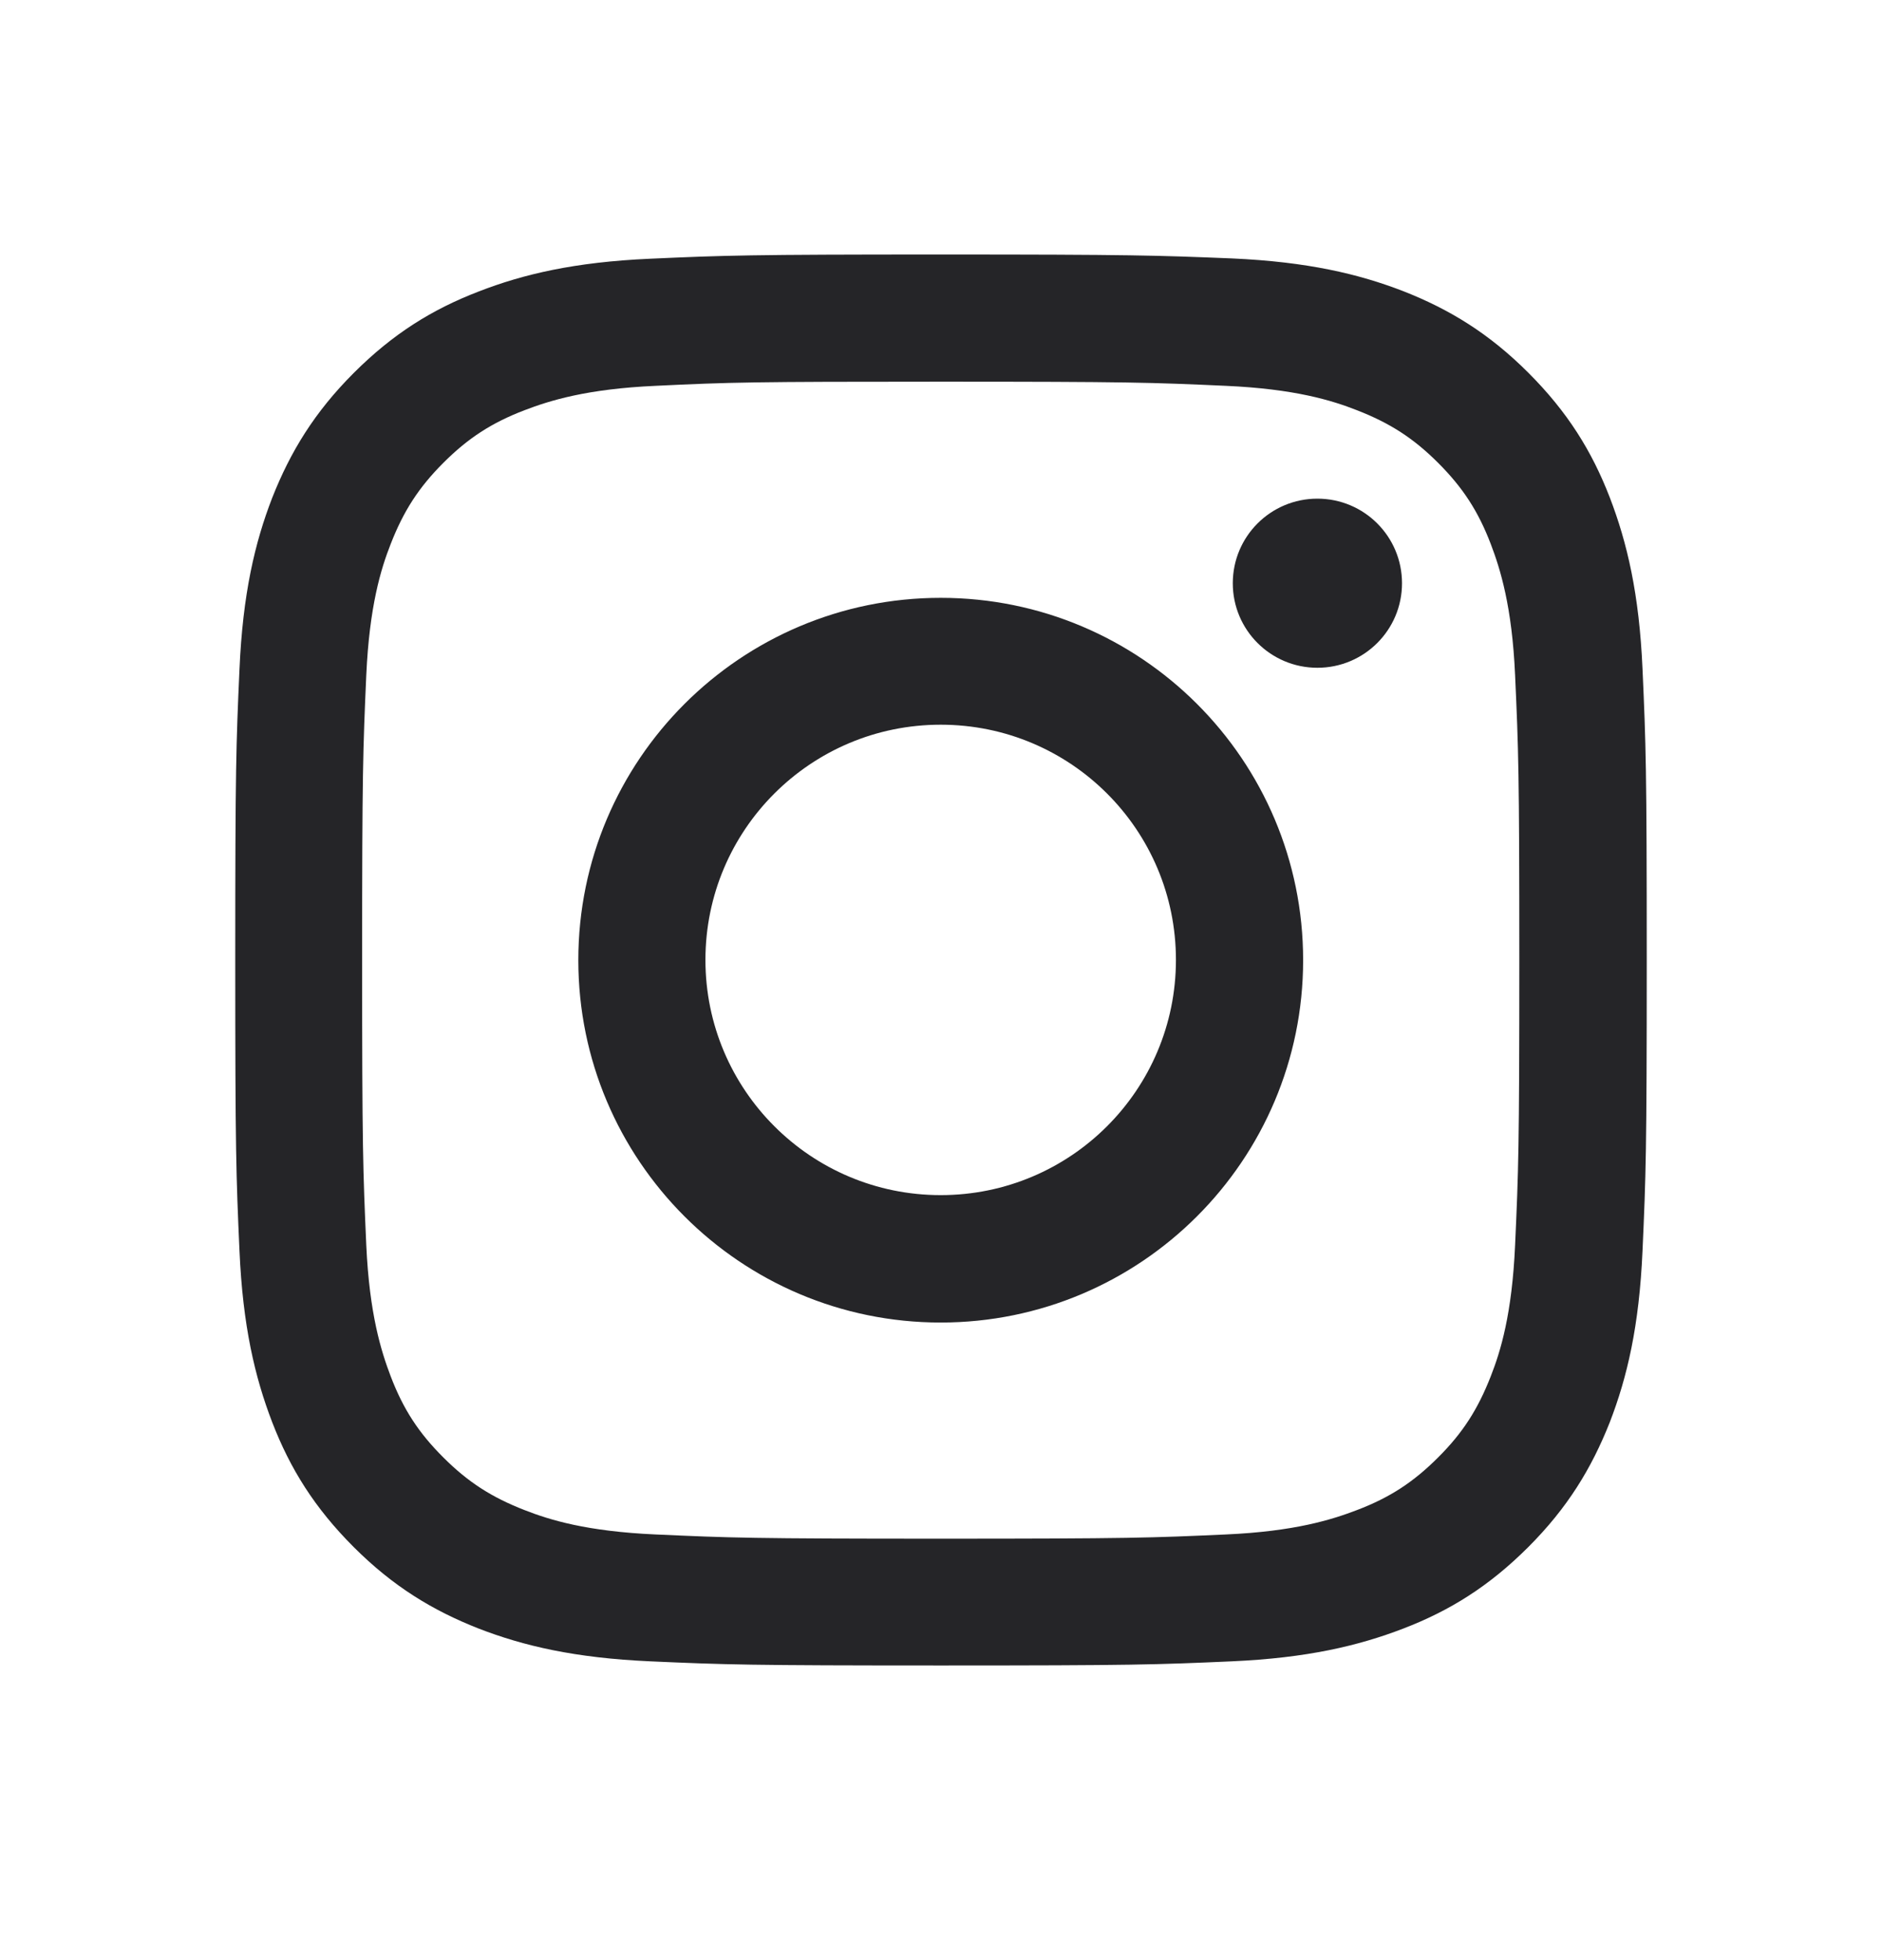 <?xml version="1.0" encoding="UTF-8"?>
<svg xmlns="http://www.w3.org/2000/svg" width="24" height="25" viewBox="0 0 24 25" fill="none">
  <path fill-rule="evenodd" clip-rule="evenodd" d="M11.996 3.246C9.554 3.246 9.246 3.257 8.286 3.3C7.329 3.343 6.675 3.496 6.104 3.718C5.511 3.946 5.011 4.257 4.511 4.757C4.011 5.257 3.704 5.76 3.471 6.35C3.25 6.921 3.096 7.575 3.054 8.535C3.011 9.493 3 9.8 3 12.242C3 14.685 3.011 14.992 3.054 15.953C3.096 16.91 3.25 17.564 3.471 18.139C3.7 18.732 4.011 19.232 4.511 19.732C5.011 20.232 5.514 20.539 6.104 20.771C6.675 20.992 7.329 21.146 8.289 21.189C9.25 21.232 9.554 21.242 12 21.242C14.443 21.242 14.75 21.232 15.711 21.189C16.668 21.146 17.321 20.992 17.896 20.771C18.489 20.543 18.989 20.232 19.489 19.732C19.989 19.232 20.296 18.728 20.529 18.139C20.75 17.567 20.904 16.914 20.946 15.953C20.989 14.992 21 14.689 21 12.242C21 9.8 20.989 9.493 20.946 8.532C20.904 7.575 20.75 6.921 20.529 6.346C20.3 5.753 19.989 5.253 19.489 4.753C18.989 4.253 18.486 3.946 17.896 3.714C17.325 3.493 16.671 3.339 15.711 3.296C14.746 3.257 14.439 3.246 11.996 3.246ZM11.996 4.868C14.4 4.868 14.682 4.878 15.632 4.921C16.511 4.96 16.986 5.107 17.304 5.232C17.725 5.396 18.025 5.589 18.339 5.903C18.654 6.218 18.85 6.518 19.011 6.939C19.132 7.257 19.282 7.732 19.321 8.61C19.364 9.56 19.375 9.843 19.375 12.246C19.375 14.65 19.364 14.932 19.321 15.882C19.282 16.76 19.136 17.235 19.011 17.553C18.846 17.975 18.654 18.275 18.339 18.589C18.025 18.903 17.725 19.1 17.304 19.26C16.986 19.382 16.511 19.532 15.632 19.571C14.682 19.614 14.4 19.625 11.996 19.625C9.593 19.625 9.311 19.614 8.361 19.571C7.482 19.532 7.007 19.385 6.689 19.26C6.268 19.096 5.968 18.903 5.654 18.589C5.339 18.275 5.143 17.975 4.982 17.553C4.861 17.235 4.711 16.76 4.671 15.882C4.629 14.932 4.618 14.65 4.618 12.246C4.618 9.843 4.629 9.56 4.671 8.61C4.711 7.732 4.857 7.257 4.982 6.939C5.146 6.518 5.339 6.218 5.654 5.903C5.968 5.589 6.268 5.393 6.689 5.232C7.007 5.11 7.482 4.96 8.361 4.921C9.311 4.875 9.596 4.868 11.996 4.868ZM11.996 15.243C10.339 15.243 8.996 13.9 8.996 12.243C8.996 10.585 10.339 9.243 11.996 9.243C13.654 9.243 14.996 10.585 14.996 12.243C14.996 13.9 13.654 15.243 11.996 15.243ZM11.996 7.625C9.446 7.625 7.375 9.693 7.375 12.246C7.375 14.796 9.443 16.868 11.996 16.868C14.546 16.868 16.618 14.8 16.618 12.246C16.618 9.693 14.55 7.625 11.996 7.625ZM16.8 8.517C17.396 8.517 17.879 8.035 17.879 7.439C17.879 6.842 17.396 6.36 16.8 6.36C16.204 6.36 15.721 6.842 15.721 7.439C15.721 8.035 16.204 8.517 16.8 8.517Z" fill="#252528"></path>
</svg>
